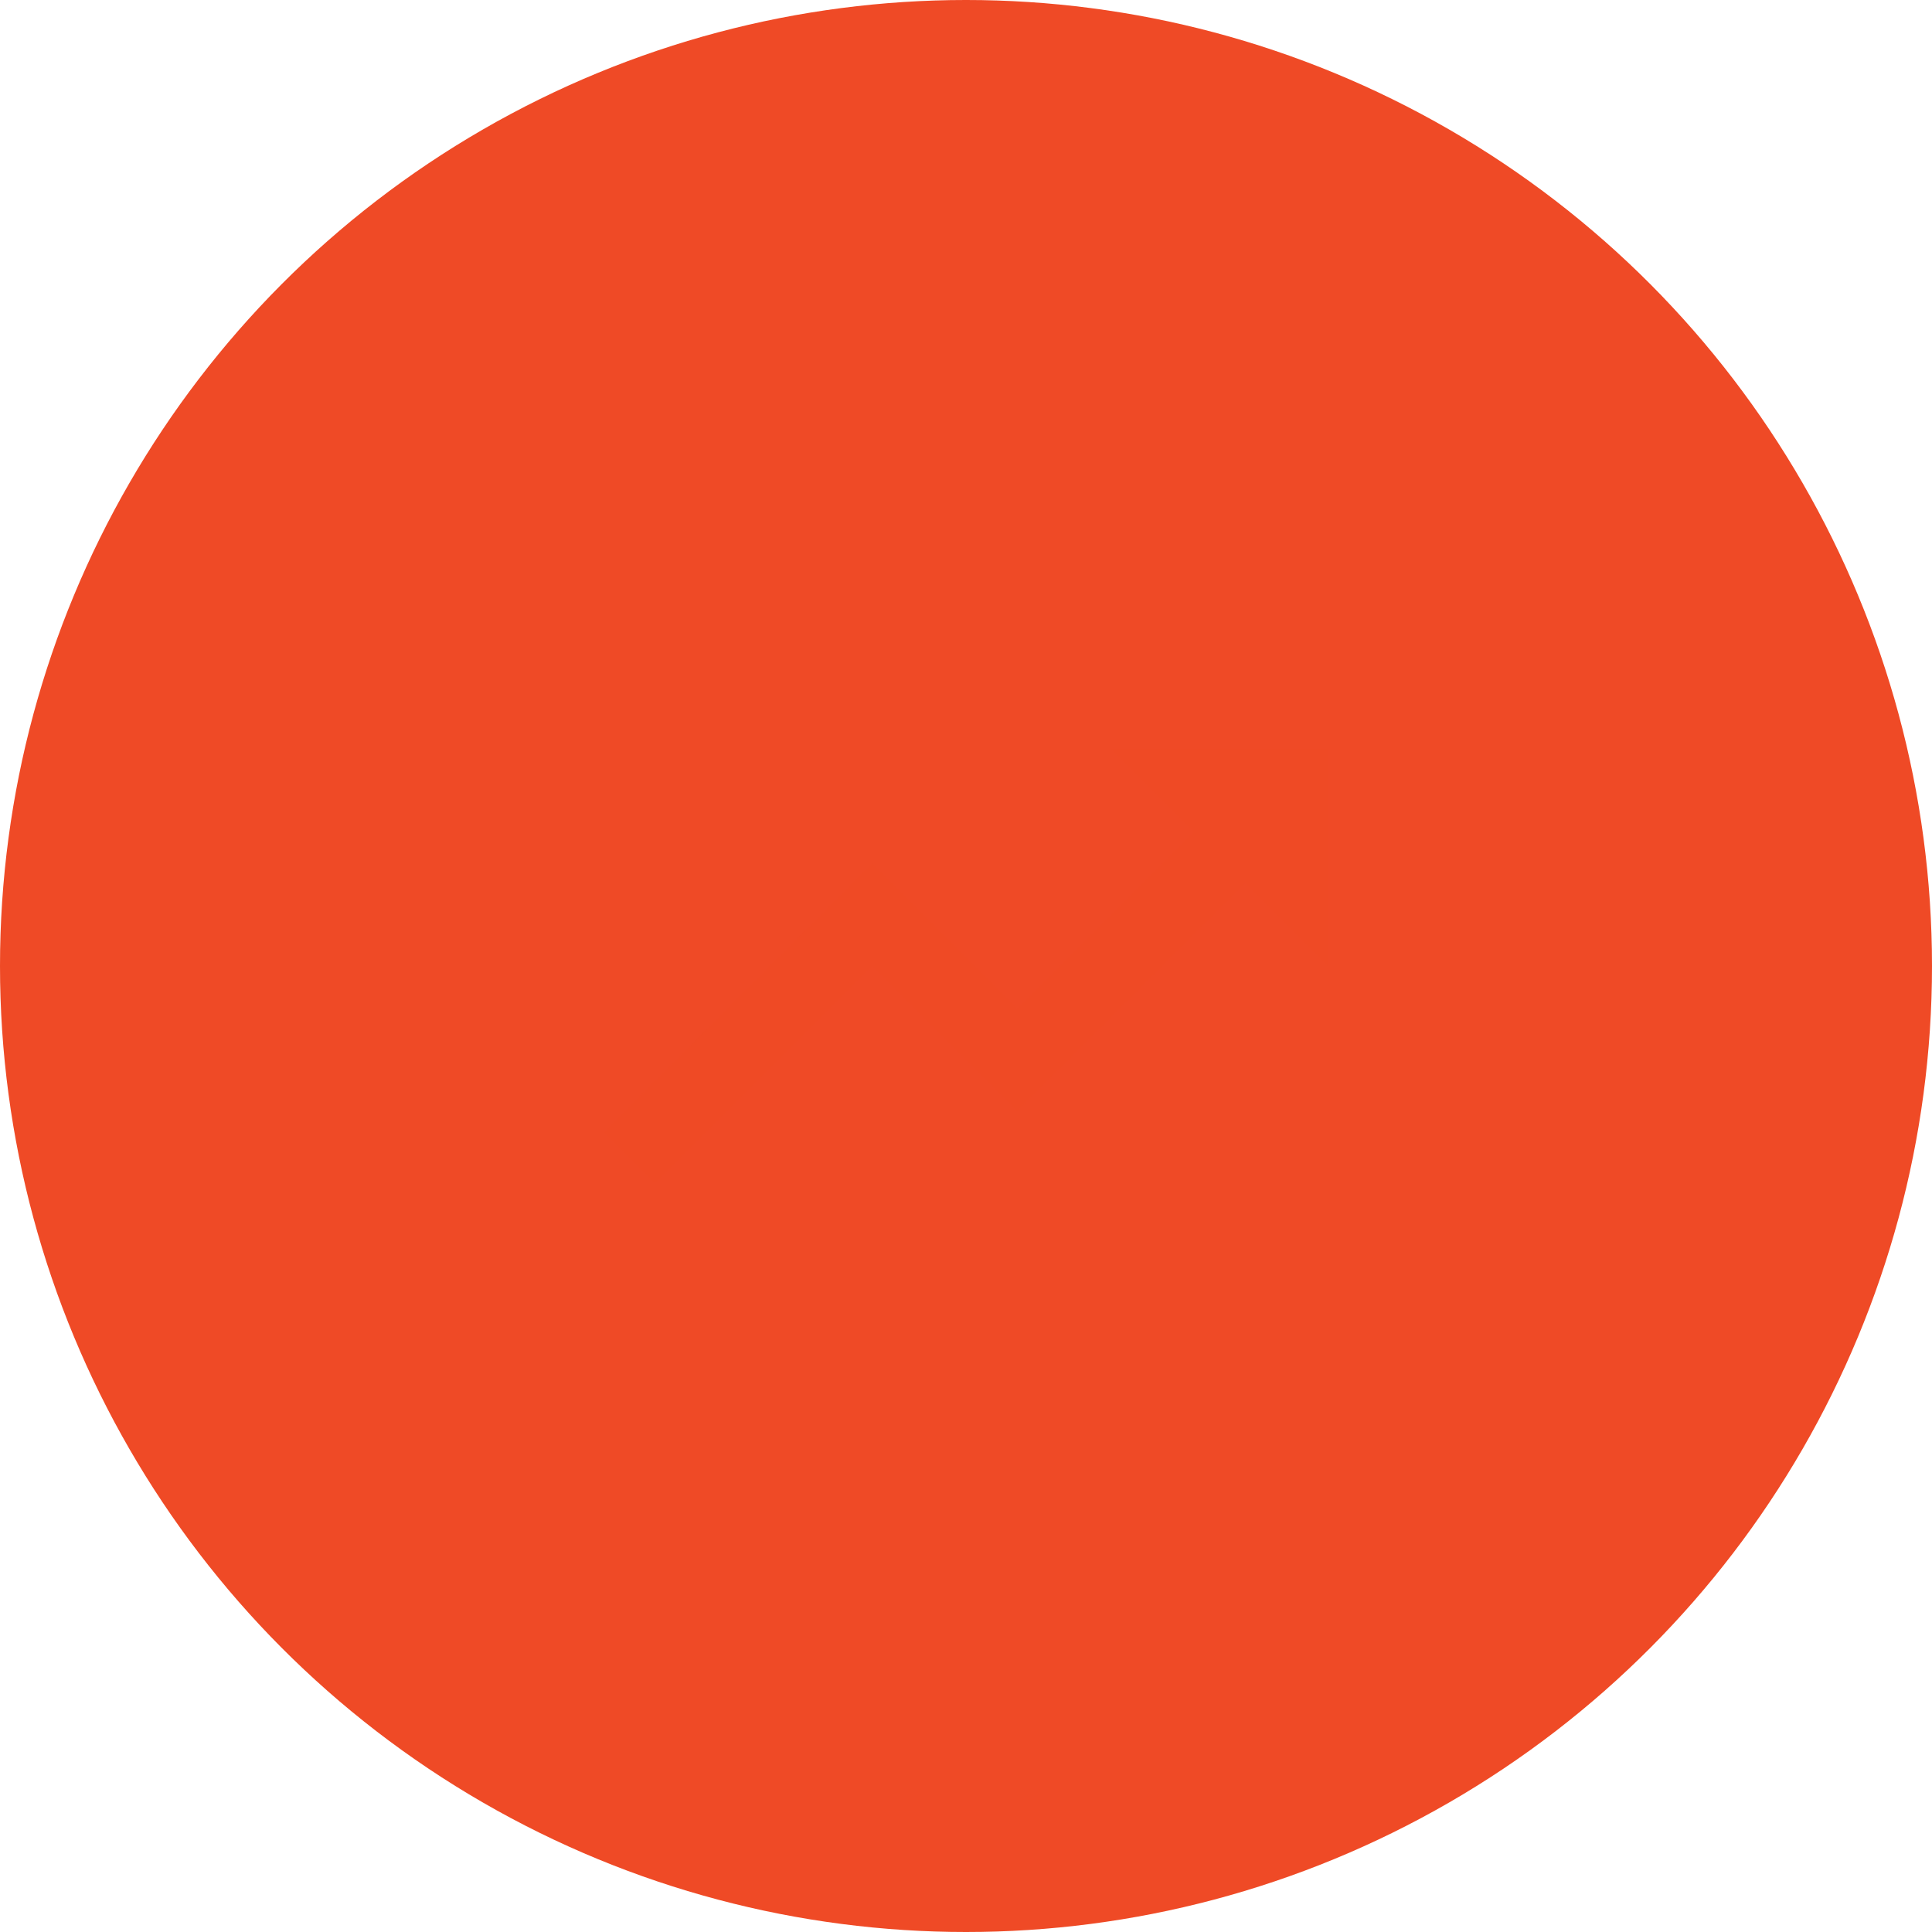<?xml version="1.0" encoding="UTF-8"?> <svg xmlns="http://www.w3.org/2000/svg" fill="#ef4a25" viewBox="10 10 80 80"><circle cx="50" cy="50" r="40" fill="#ef4a261a"></circle><g transform="translate(50, 50) scale(1.5) translate(-12, -12)" stroke-width="1.5" stroke-linecap="round" stroke-linejoin="round"><path d="M16,6L18.29,8.29L13.41,13.17L9.41,9.17L2,16.59L3.41,18L9.41,12L13.41,16L19.71,9.71L22,12V6H16Z"></path></g></svg> 